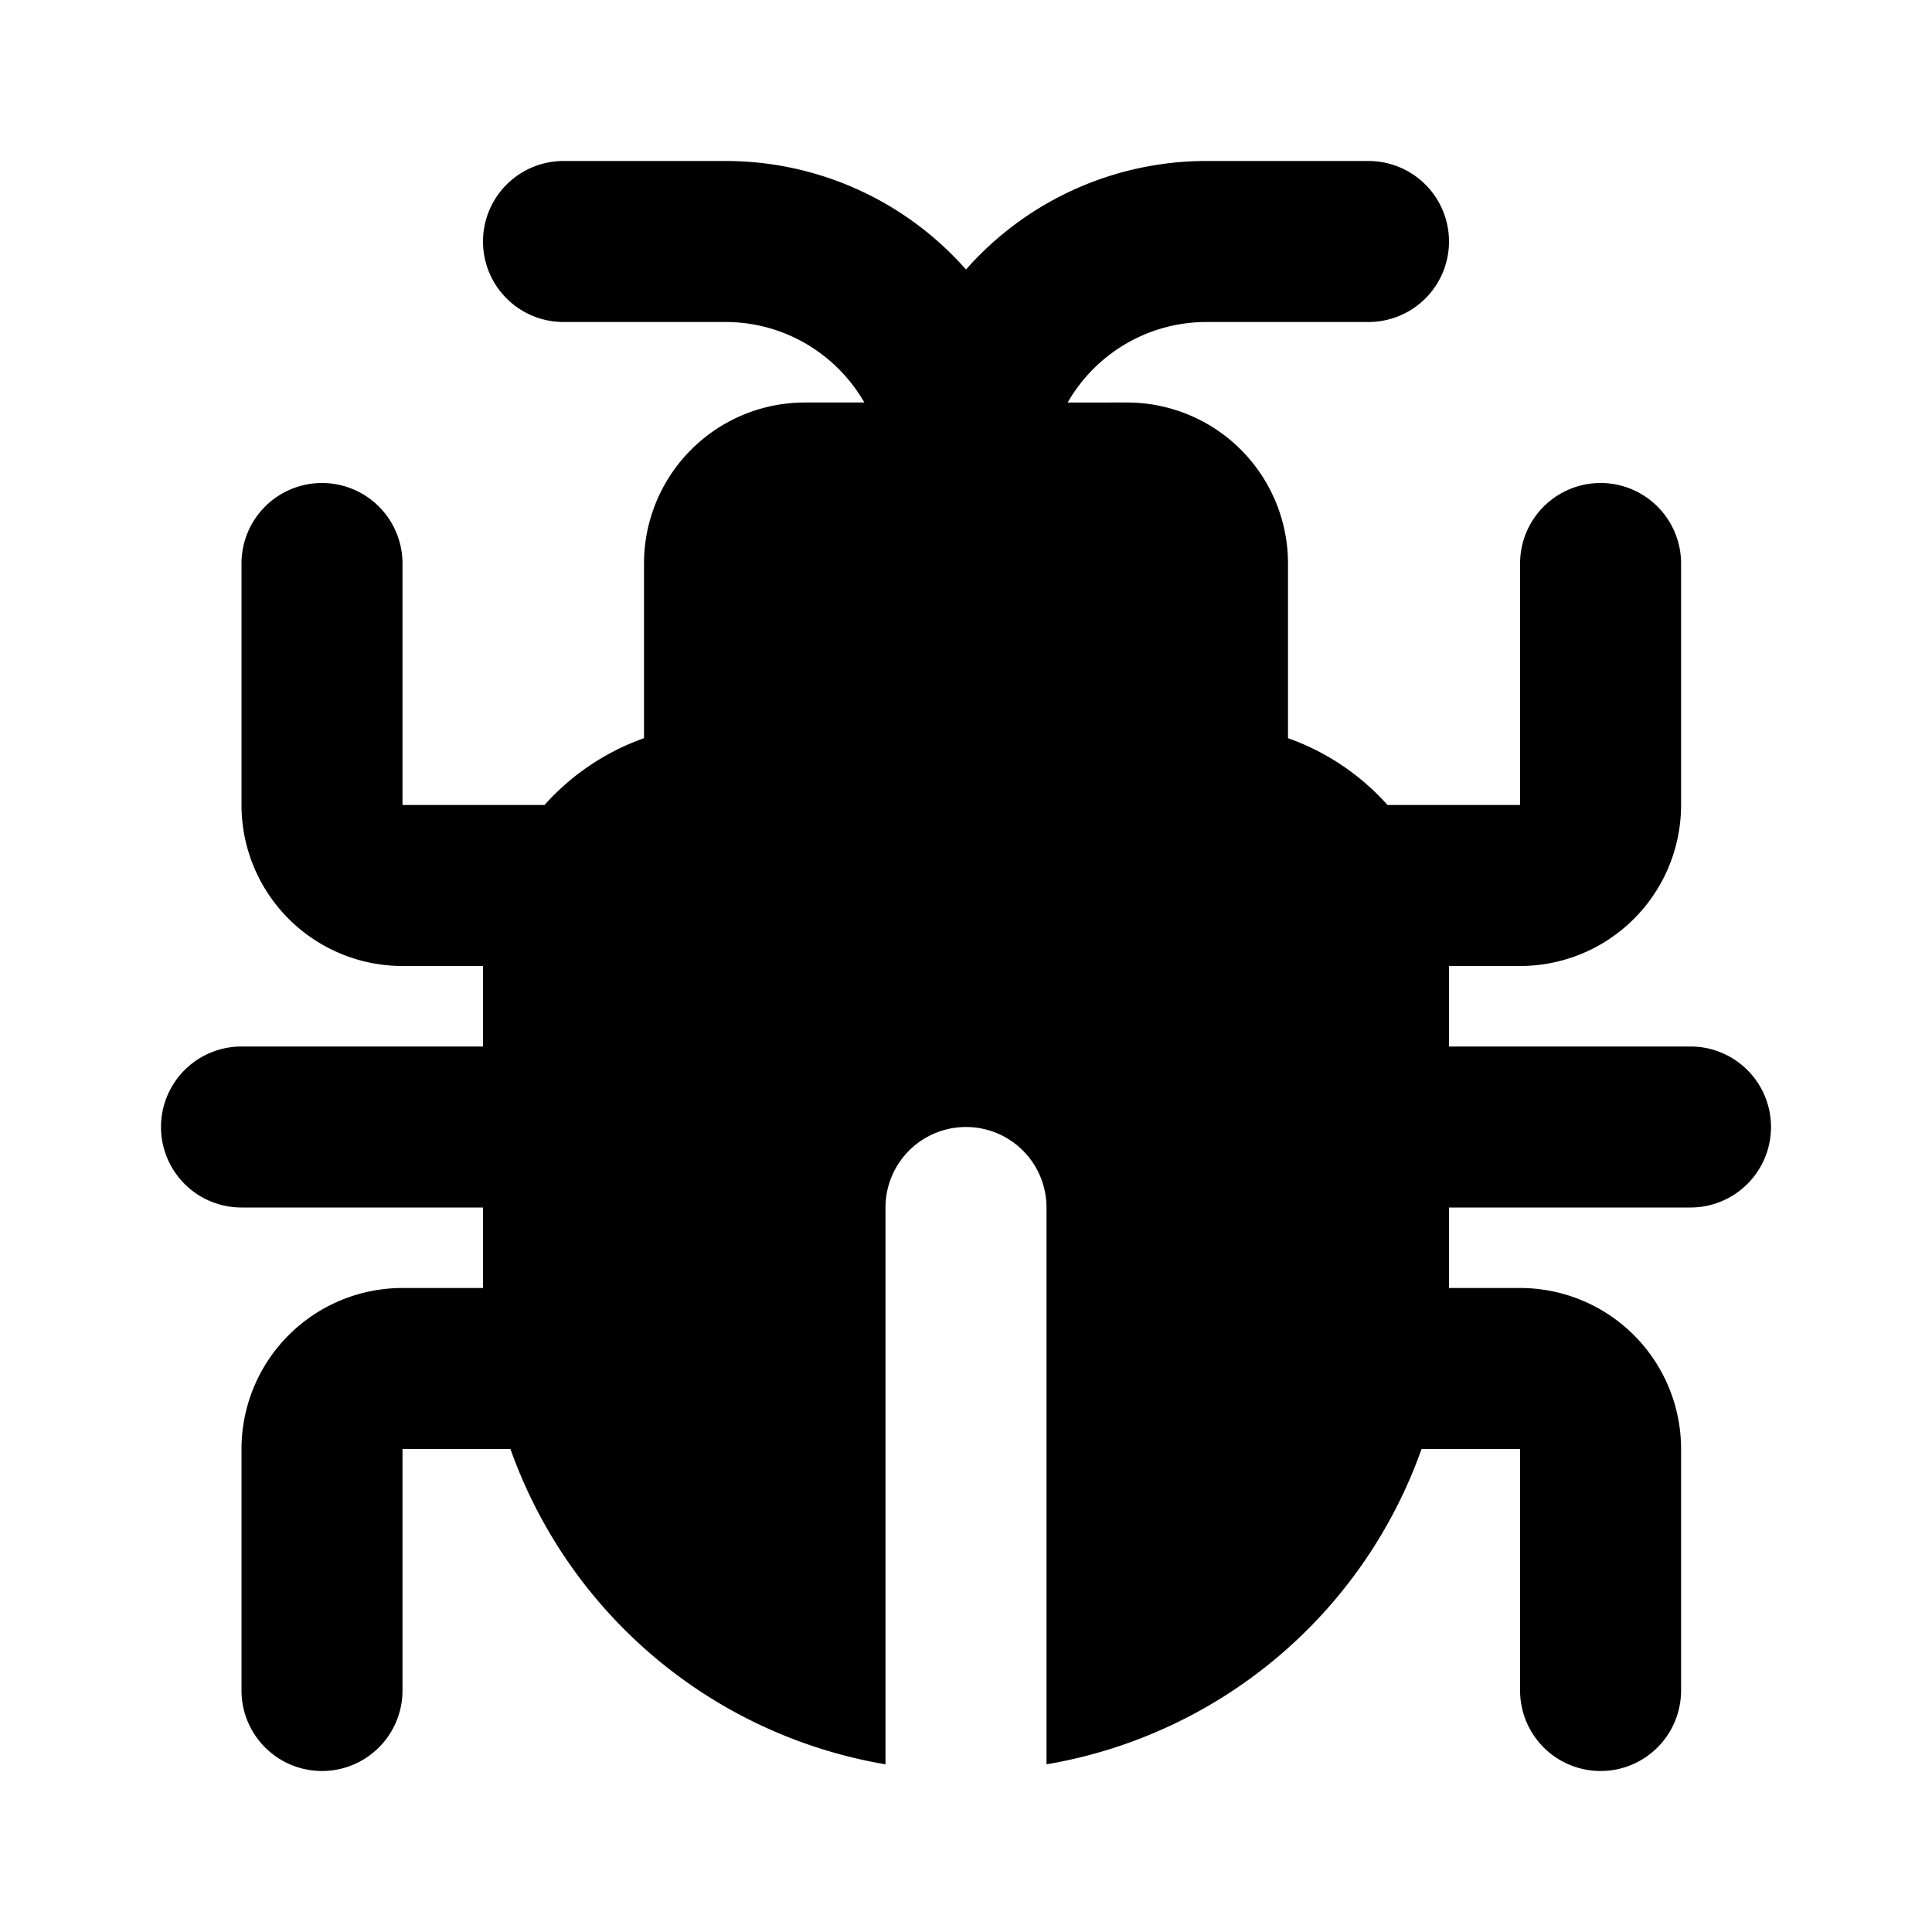 <?xml version="1.0" encoding="utf-8"?><!-- Скачано с сайта svg4.ru / Downloaded from svg4.ru -->
<svg fill="#000000" width="800px" height="800px" viewBox="-2 -2 24 24" xmlns="http://www.w3.org/2000/svg" preserveAspectRatio="xMinYMin" class="jam jam-bug-f"><path d='M15.236 8h1.647V5a1 1 0 1 1 2 0v3a2 2 0 0 1-2 2H16v1h3a1 1 0 0 1 0 2h-3v1h.883a2 2 0 0 1 2 2v3a1 1 0 0 1-2 0v-3h-1.224A6.009 6.009 0 0 1 11 19.917V13a1 1 0 0 0-2 0v6.917A6.009 6.009 0 0 1 4.341 16H3v3a1 1 0 0 1-2 0v-3a2 2 0 0 1 2-2h1v-1H1a1 1 0 0 1 0-2h3v-1H3a2 2 0 0 1-2-2V5a1 1 0 1 1 2 0v3h1.764c.332-.372.756-.66 1.236-.83V5a2 2 0 0 1 2-2h.737c-.343-.598-.988-1-1.726-1H5a1 1 0 1 1 0-2h2.01A3.98 3.98 0 0 1 10 1.348 3.98 3.98 0 0 1 12.99 0H15a1 1 0 0 1 0 2h-2.01c-.74 0-1.384.402-1.727 1H12a2 2 0 0 1 2 2v2.17c.48.17.904.458 1.236.83z' /></svg>